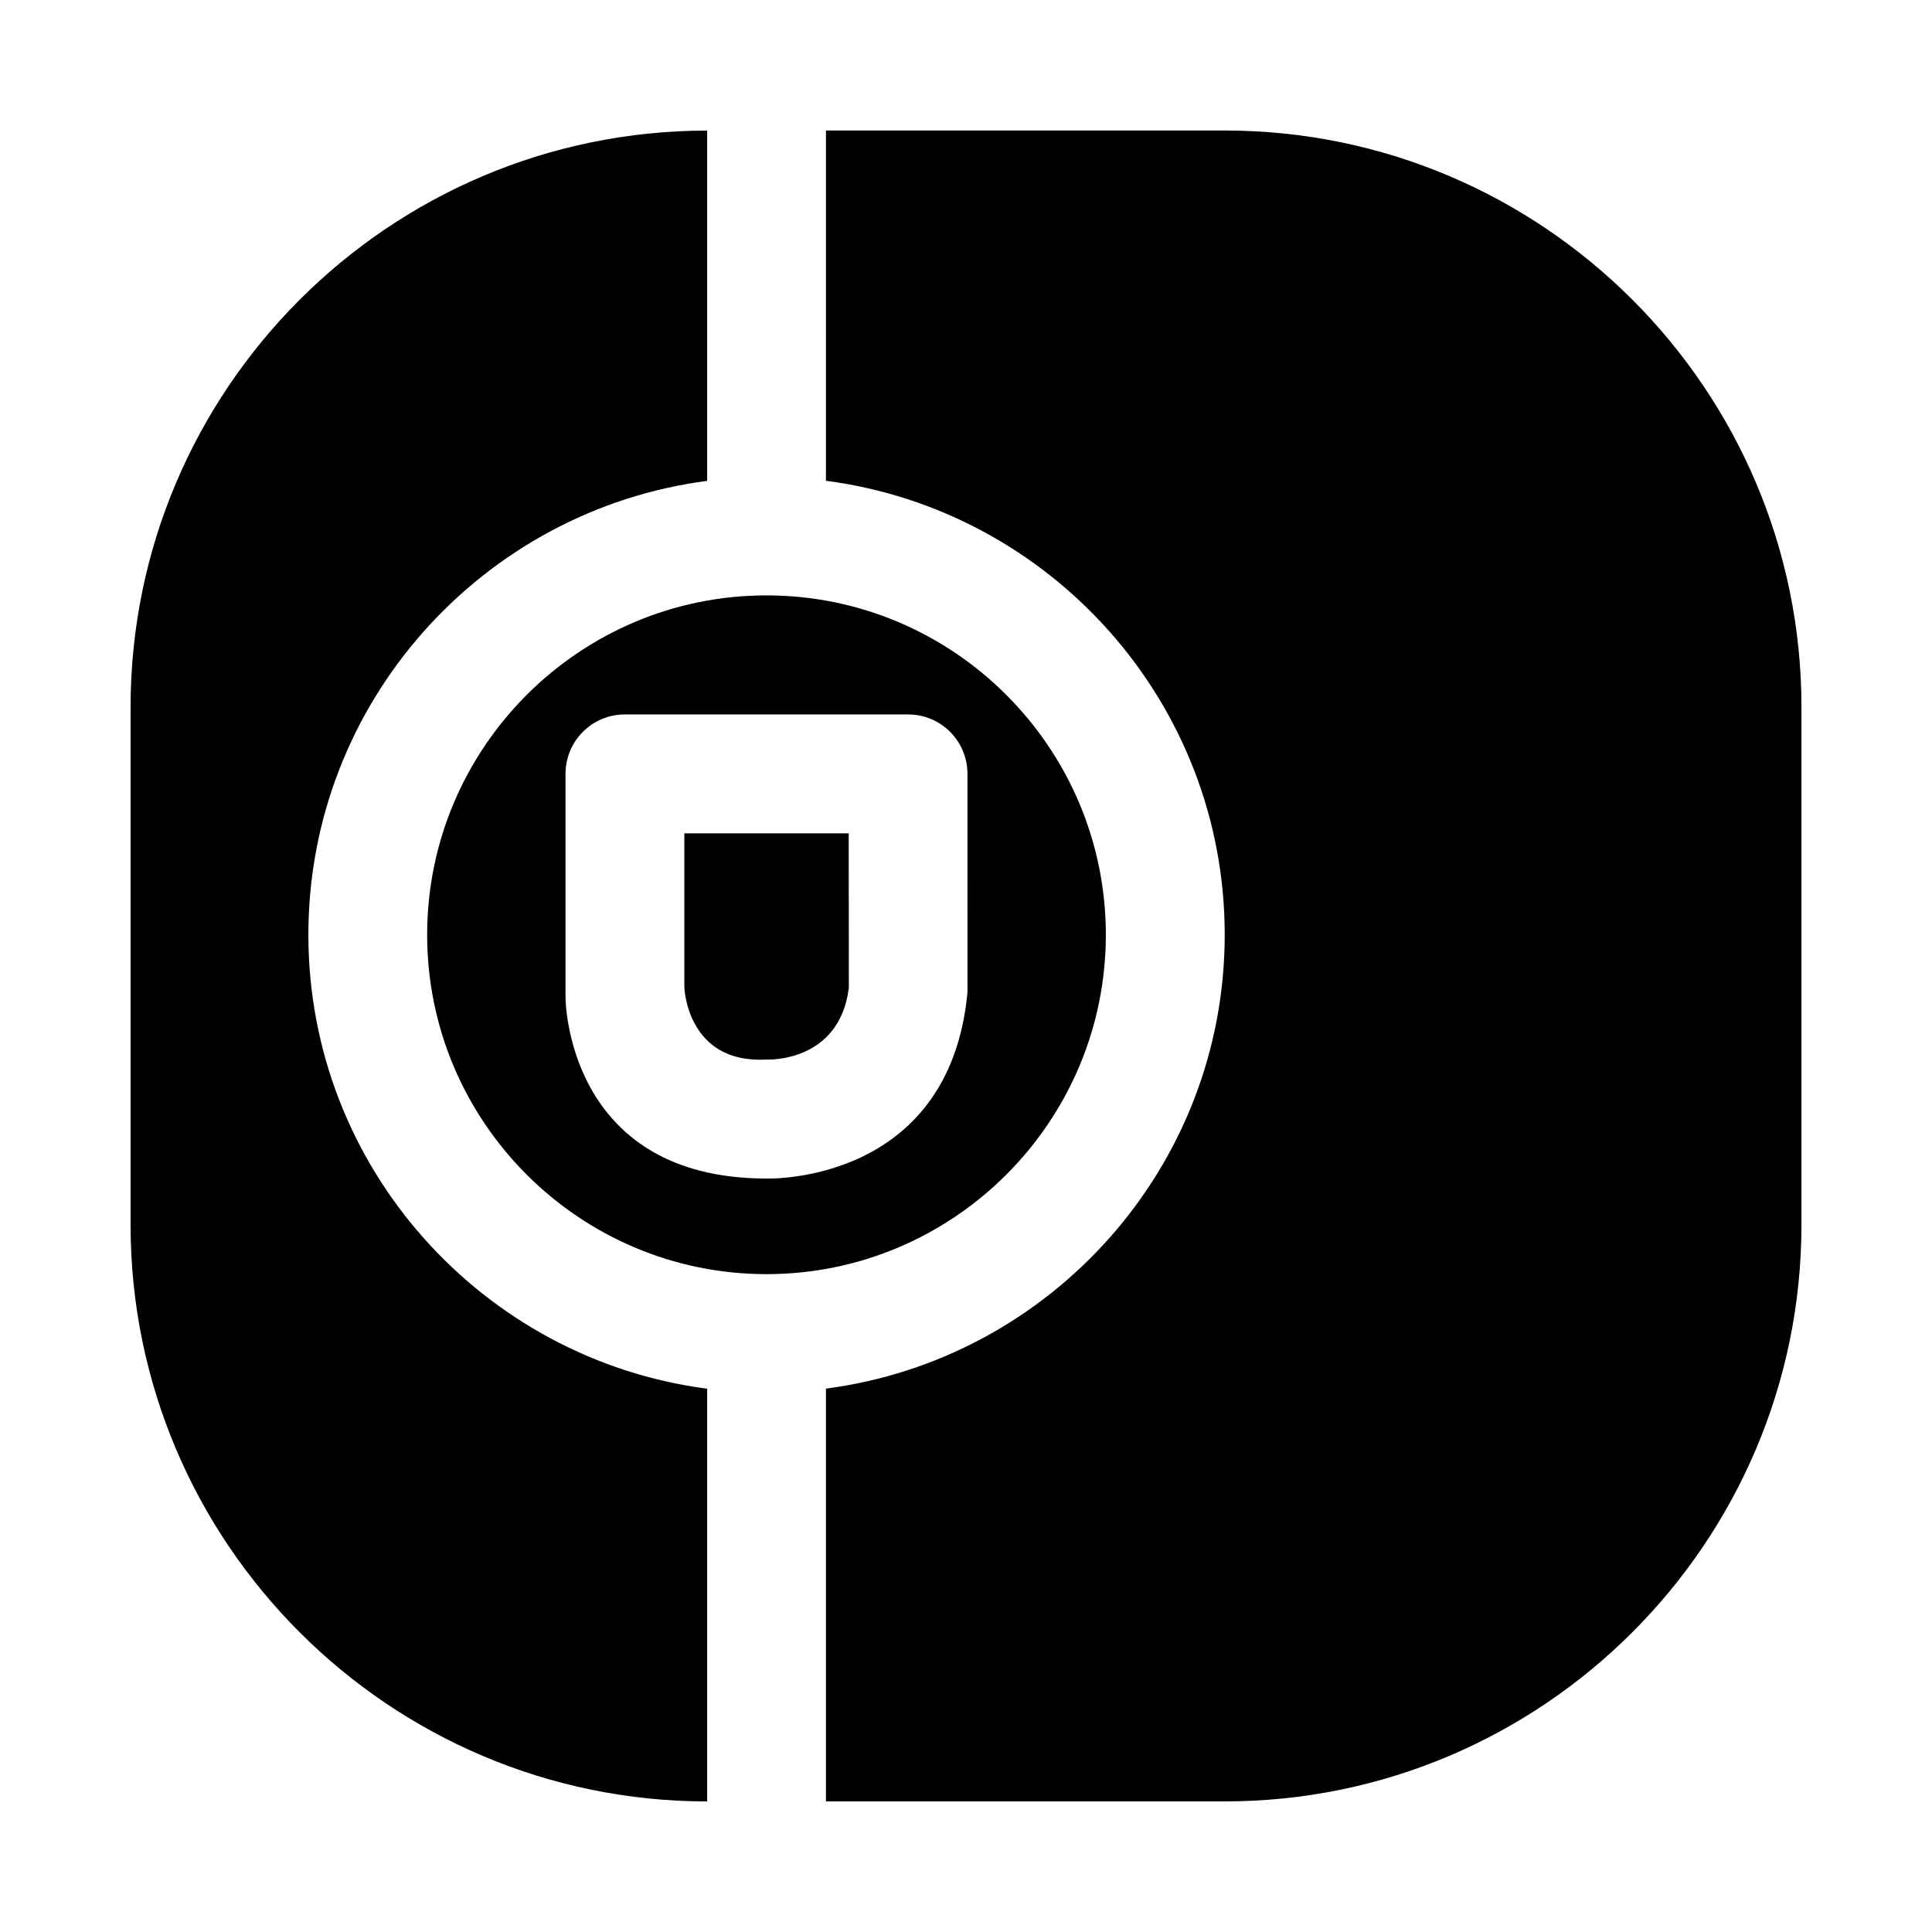 <?xml version="1.0" encoding="UTF-8"?>
<!-- Uploaded to: SVG Repo, www.svgrepo.com, Generator: SVG Repo Mixer Tools -->
<svg fill="#000000" width="800px" height="800px" version="1.1" viewBox="144 144 512 512" xmlns="http://www.w3.org/2000/svg">
 <path d="m437.06 391.73c0-49.594-40.352-89.945-89.93-89.945s-89.93 40.352-89.93 89.945c0 49.578 40.352 89.93 89.93 89.93s89.93-40.352 89.93-89.93zm-36.668 15.301c-4.832 51.012-53.262 49.293-53.262 49.293-53.262 0-53.262-47.973-53.262-47.973v-59.277c0-8.707 7.039-15.742 15.742-15.742h75.035c8.707 0 15.742 7.039 15.742 15.742zm-31.473-42.191 0.031 40.934c-2.504 20.027-21.82 19.02-21.82 19.02-21.129 1.164-21.773-19.129-21.773-19.129v-40.824zm-37.516 256.56c-84.262-0.031-152.8-68.582-152.8-152.84v-137.11c0-84.262 68.551-152.81 152.8-152.84v92.828c-59.512 7.762-105.68 58.695-105.68 120.3 0 61.59 46.16 112.51 105.68 120.29zm290-289.96v137.11c0 84.277-68.566 152.84-152.84 152.84h-105.68v-109.39c59.512-7.762 105.68-58.695 105.68-120.29 0-61.605-46.16-112.52-105.68-120.3l0.004-92.824h105.68c84.258 0 152.84 68.566 152.84 152.84z"/>
</svg>